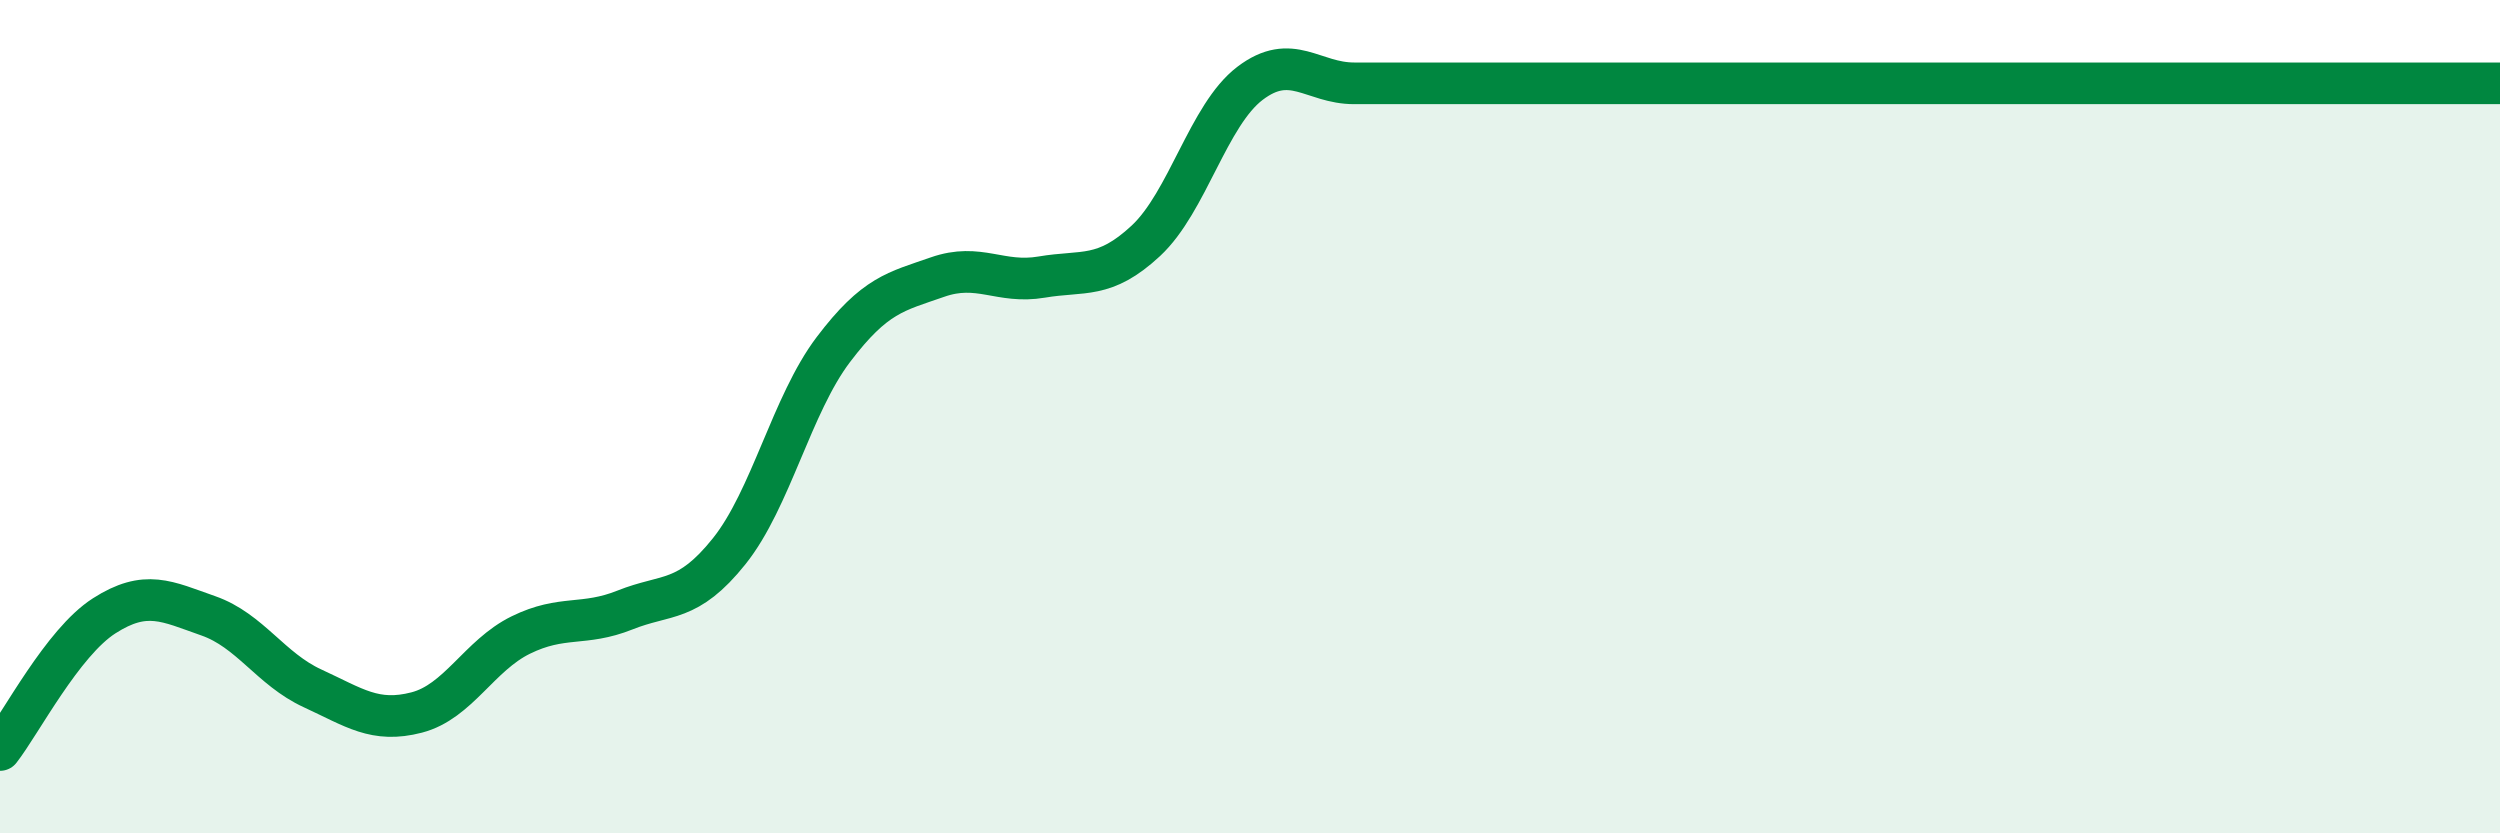 
    <svg width="60" height="20" viewBox="0 0 60 20" xmlns="http://www.w3.org/2000/svg">
      <path
        d="M 0,18 C 0.5,17.36 1.5,15.42 2.5,14.78 C 3.5,14.14 4,14.43 5,14.78 C 6,15.13 6.5,16.06 7.5,16.52 C 8.5,16.98 9,17.36 10,17.1 C 11,16.84 11.5,15.73 12.5,15.24 C 13.5,14.75 14,15.04 15,14.64 C 16,14.24 16.5,14.48 17.5,13.23 C 18.5,11.98 19,9.71 20,8.39 C 21,7.07 21.5,7 22.5,6.65 C 23.5,6.3 24,6.82 25,6.65 C 26,6.48 26.5,6.71 27.5,5.78 C 28.5,4.85 29,2.76 30,2 C 31,1.24 31.5,2 32.5,2 C 33.5,2 34,2 35,2 C 36,2 36.5,2 37.5,2 C 38.5,2 39,2 40,2 C 41,2 41.5,2 42.5,2 C 43.5,2 44,2 45,2 C 46,2 46.5,2 47.5,2 C 48.5,2 49,2 50,2 C 51,2 51.5,2 52.5,2 C 53.5,2 53.5,2 55,2 C 56.5,2 59,2 60,2L60 20L0 20Z"
        fill="#008740"
        opacity="0.1"
        stroke-linecap="round"
        stroke-linejoin="round"
      />
      <path
        d="M 0,18 C 0.5,17.36 1.5,15.42 2.5,14.78 C 3.5,14.14 4,14.43 5,14.78 C 6,15.13 6.5,16.06 7.5,16.52 C 8.5,16.98 9,17.36 10,17.1 C 11,16.84 11.5,15.73 12.5,15.24 C 13.5,14.75 14,15.04 15,14.64 C 16,14.24 16.5,14.48 17.5,13.23 C 18.5,11.98 19,9.71 20,8.39 C 21,7.07 21.5,7 22.5,6.65 C 23.5,6.3 24,6.82 25,6.65 C 26,6.48 26.5,6.71 27.5,5.78 C 28.5,4.85 29,2.76 30,2 C 31,1.24 31.5,2 32.5,2 C 33.5,2 34,2 35,2 C 36,2 36.5,2 37.5,2 C 38.5,2 39,2 40,2 C 41,2 41.5,2 42.5,2 C 43.5,2 44,2 45,2 C 46,2 46.5,2 47.5,2 C 48.5,2 49,2 50,2 C 51,2 51.5,2 52.5,2 C 53.5,2 53.5,2 55,2 C 56.5,2 59,2 60,2"
        stroke="#008740"
        stroke-width="1"
        fill="none"
        stroke-linecap="round"
        stroke-linejoin="round"
      />
    </svg>
  